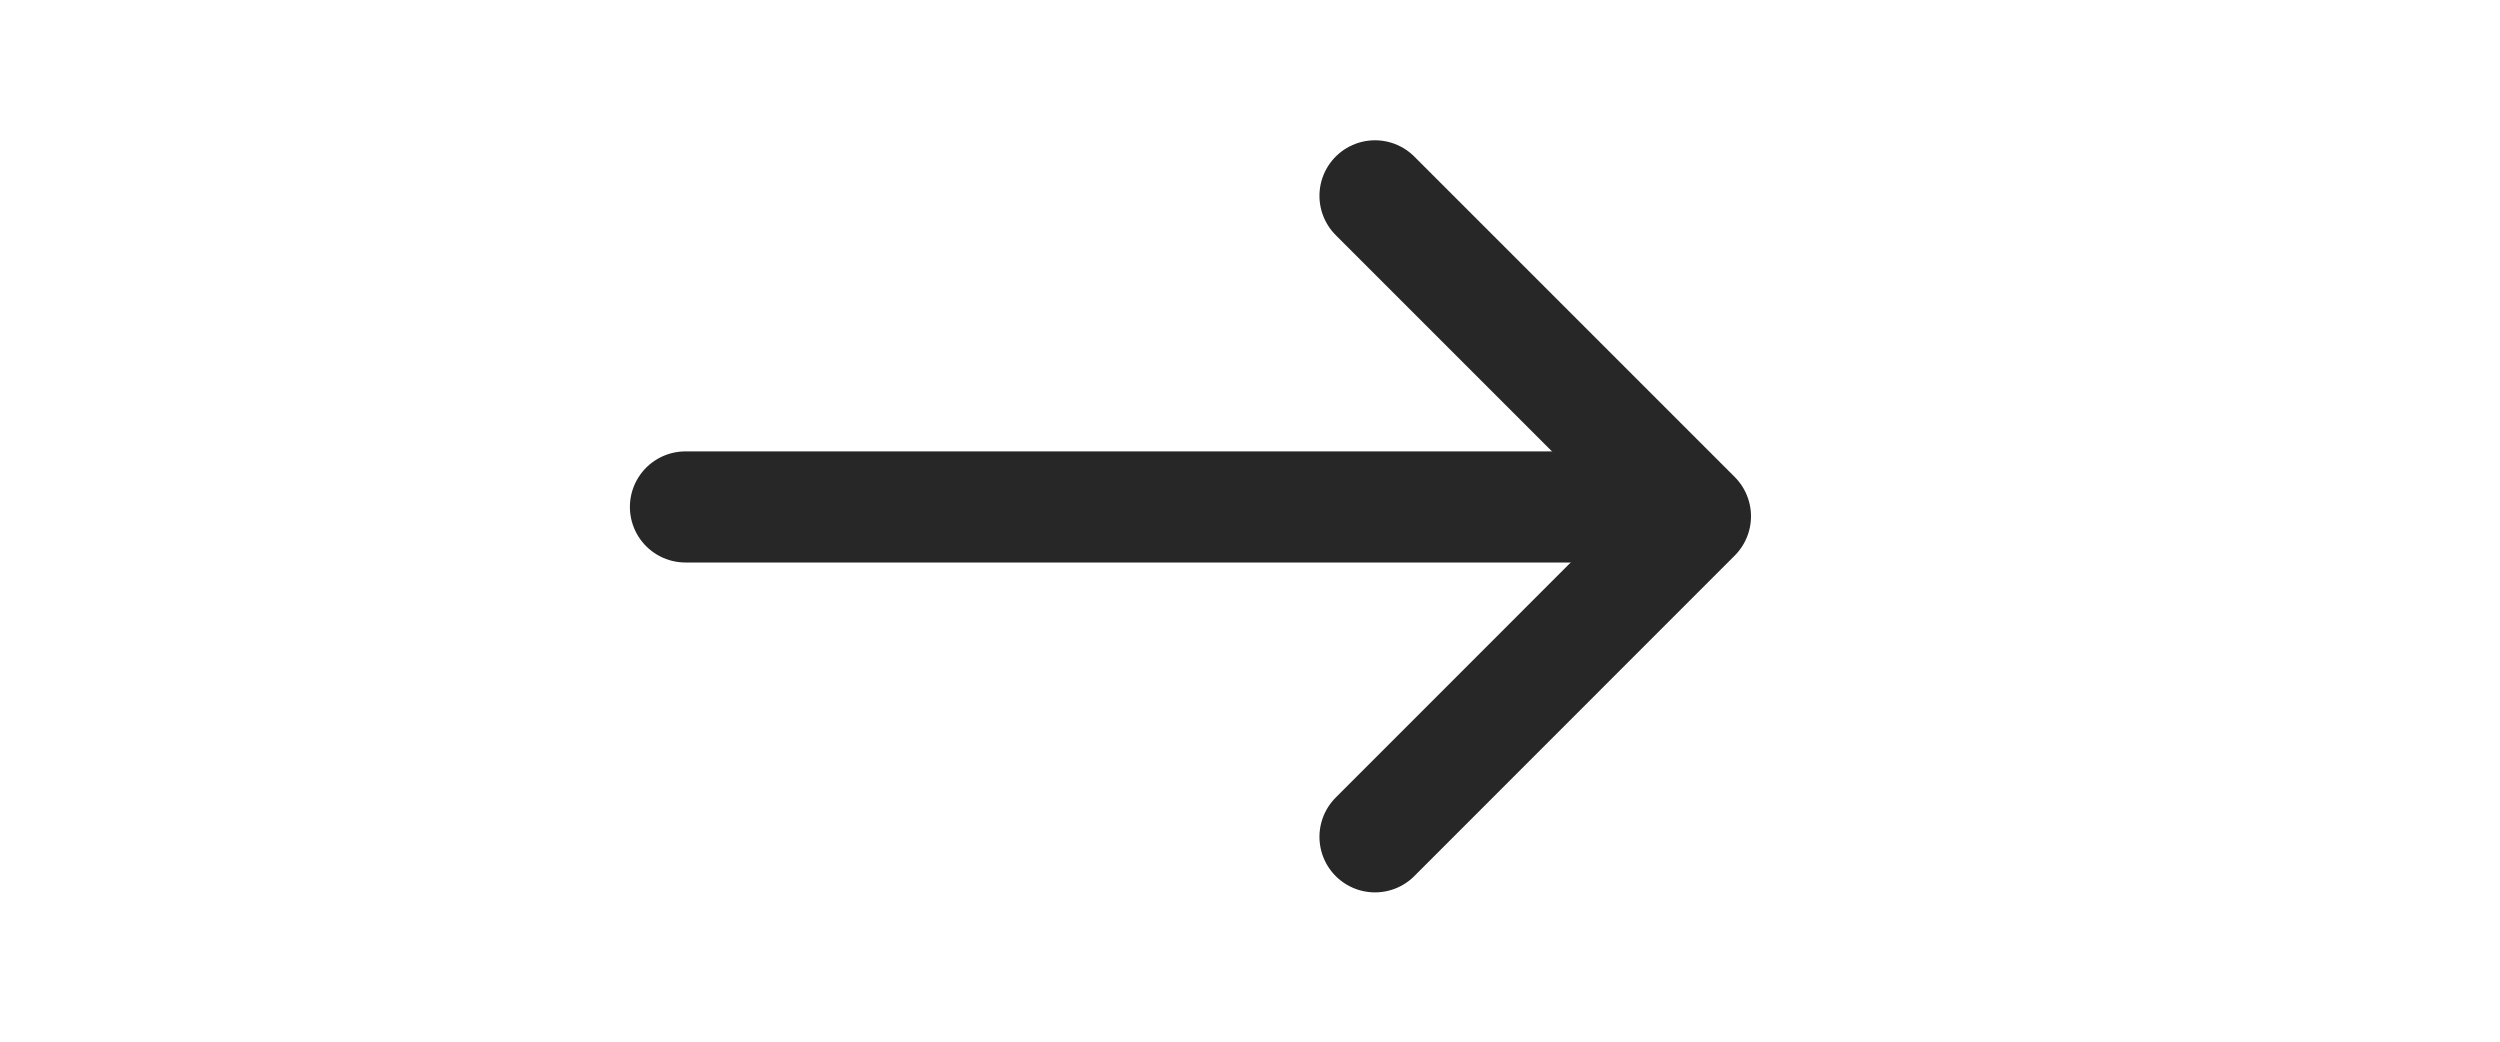 <svg xmlns="http://www.w3.org/2000/svg" width="36" height="15" viewBox="0 0 36 15">
  <g id="Group_3802" data-name="Group 3802" transform="translate(23, 2.5) rotate(90) scale(1.6)">
    <path id="Path_25705" data-name="Path 25705" d="M0.2,2l2.884-2.884,2.885,2.884" fill="none" stroke="#272727" stroke-linecap="round" stroke-linejoin="round" stroke-width="1"/>
    <path id="Path_25706" data-name="Path 25706" d="M3,0v8.206" fill="#272727" stroke="#272727" stroke-linecap="round" stroke-width="1"/>
  </g>
</svg>
